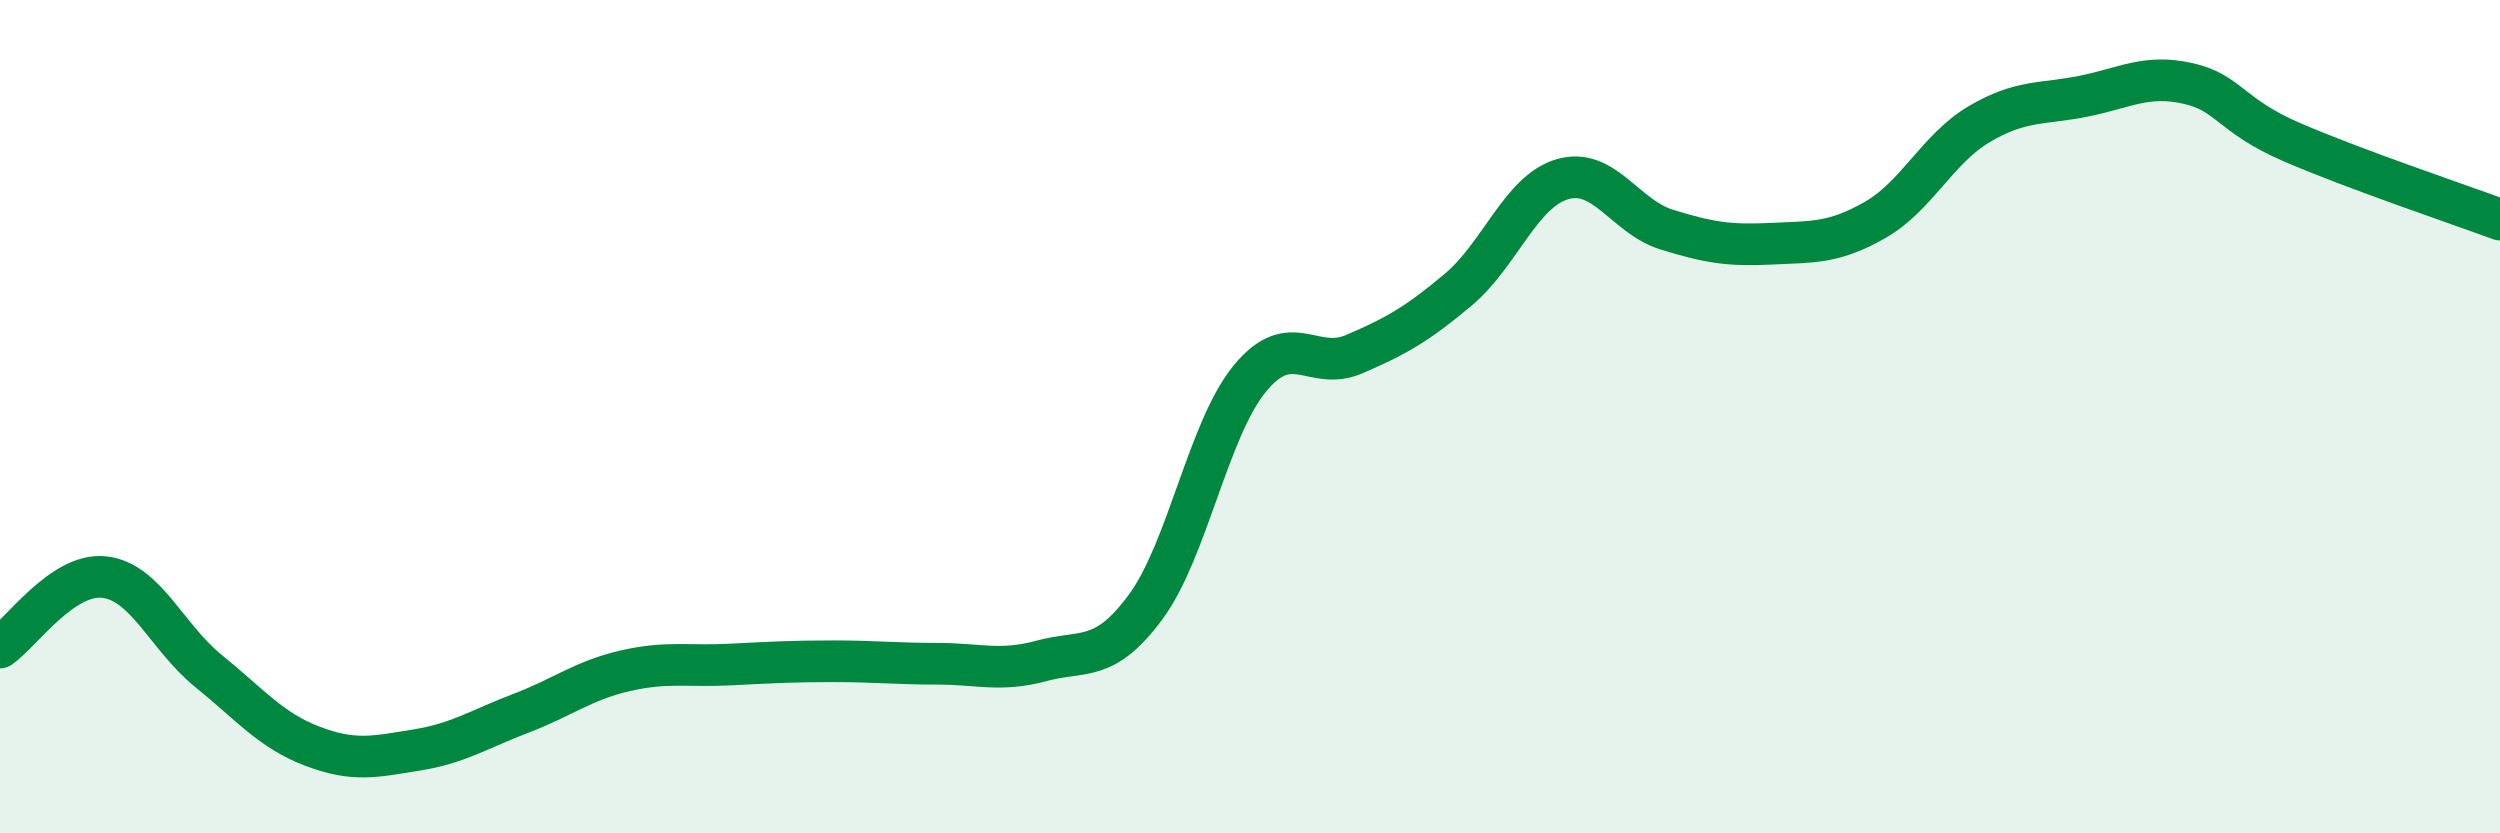 
    <svg width="60" height="20" viewBox="0 0 60 20" xmlns="http://www.w3.org/2000/svg">
      <path
        d="M 0,15.54 C 0.5,15.2 1.5,13.74 2.5,13.85 C 3.5,13.96 4,15.29 5,16.1 C 6,16.91 6.5,17.53 7.5,17.91 C 8.5,18.29 9,18.16 10,18 C 11,17.84 11.5,17.5 12.5,17.12 C 13.5,16.74 14,16.33 15,16.1 C 16,15.87 16.5,16 17.5,15.95 C 18.5,15.9 19,15.87 20,15.87 C 21,15.87 21.5,15.93 22.5,15.93 C 23.5,15.93 24,16.13 25,15.86 C 26,15.59 26.5,15.92 27.5,14.56 C 28.5,13.2 29,10.29 30,9.08 C 31,7.87 31.5,8.93 32.5,8.5 C 33.5,8.07 34,7.79 35,6.95 C 36,6.11 36.5,4.59 37.5,4.3 C 38.5,4.01 39,5.2 40,5.51 C 41,5.82 41.5,5.9 42.5,5.85 C 43.5,5.8 44,5.85 45,5.28 C 46,4.71 46.5,3.57 47.5,2.98 C 48.5,2.39 49,2.51 50,2.31 C 51,2.11 51.5,1.78 52.5,2 C 53.5,2.22 53.5,2.76 55,3.41 C 56.5,4.06 59,4.9 60,5.27L60 20L0 20Z"
        fill="#008740"
        opacity="0.1"
        stroke-linecap="round"
        stroke-linejoin="round"
      />
      <path
        d="M 0,15.54 C 0.5,15.2 1.5,13.74 2.5,13.85 C 3.5,13.96 4,15.29 5,16.1 C 6,16.91 6.5,17.53 7.5,17.91 C 8.5,18.29 9,18.16 10,18 C 11,17.84 11.5,17.5 12.5,17.12 C 13.5,16.74 14,16.33 15,16.1 C 16,15.87 16.5,16 17.5,15.95 C 18.5,15.9 19,15.87 20,15.87 C 21,15.87 21.5,15.93 22.5,15.93 C 23.5,15.93 24,16.13 25,15.86 C 26,15.59 26.5,15.92 27.5,14.56 C 28.5,13.2 29,10.29 30,9.08 C 31,7.87 31.5,8.93 32.5,8.5 C 33.5,8.07 34,7.79 35,6.95 C 36,6.11 36.5,4.59 37.5,4.3 C 38.5,4.01 39,5.2 40,5.51 C 41,5.82 41.5,5.9 42.5,5.85 C 43.5,5.8 44,5.85 45,5.28 C 46,4.71 46.5,3.57 47.5,2.98 C 48.5,2.39 49,2.51 50,2.31 C 51,2.11 51.5,1.78 52.5,2 C 53.5,2.22 53.5,2.76 55,3.41 C 56.5,4.06 59,4.9 60,5.27"
        stroke="#008740"
        stroke-width="1"
        fill="none"
        stroke-linecap="round"
        stroke-linejoin="round"
      />
    </svg>
  